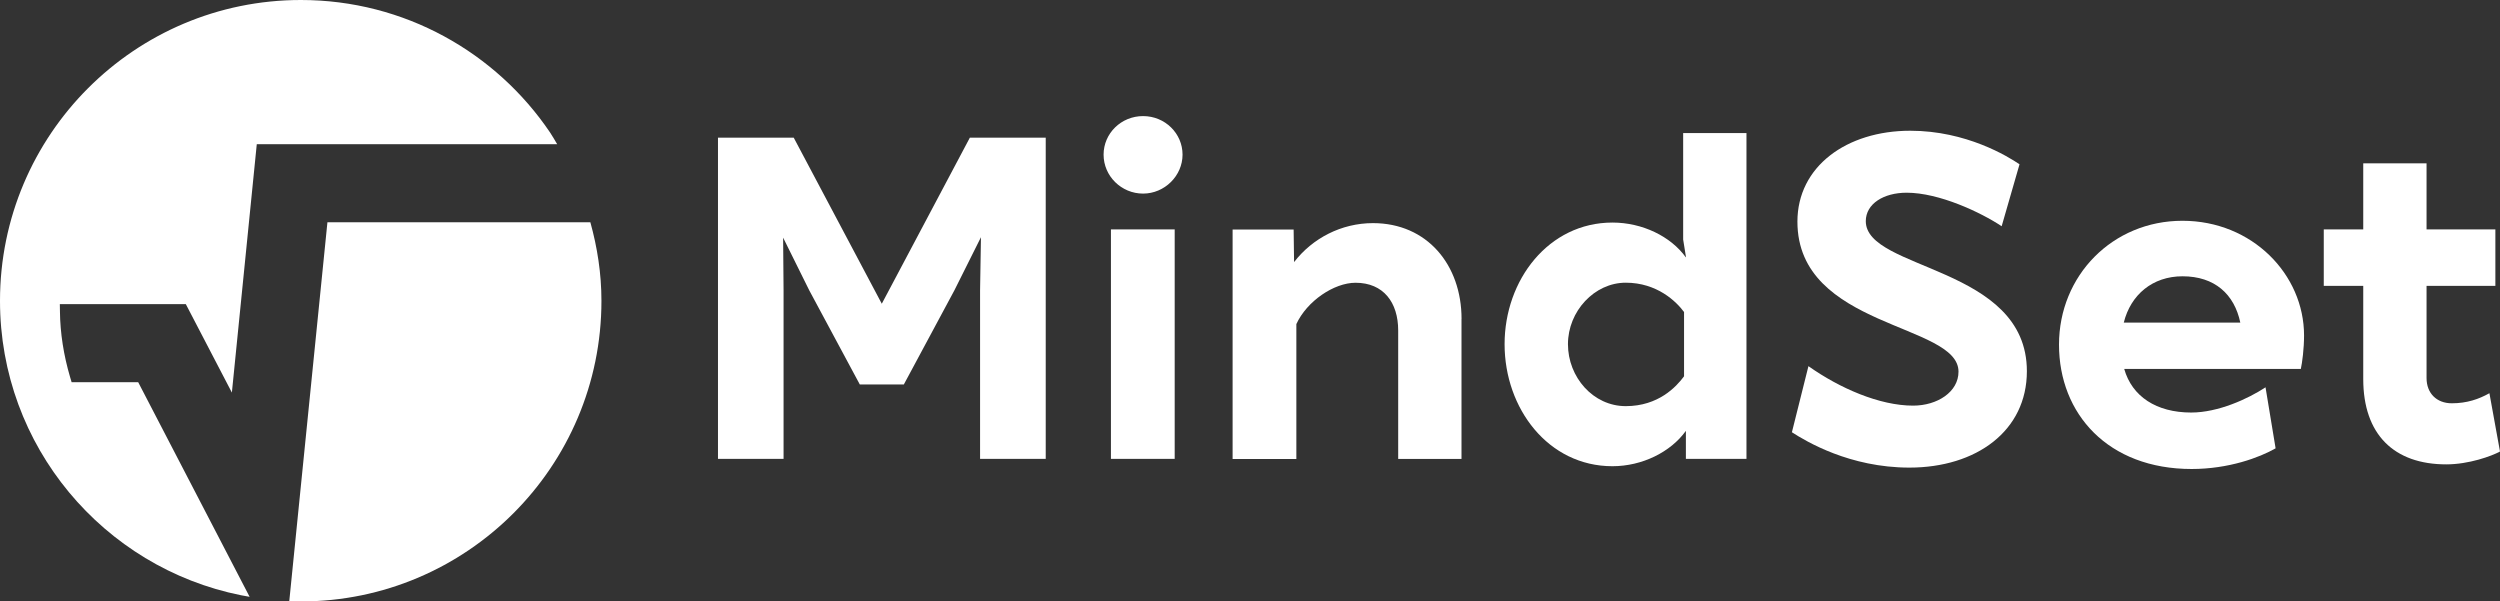 <?xml version="1.0" encoding="UTF-8"?> <svg xmlns="http://www.w3.org/2000/svg" id="Logo" viewBox="0 0 394.51 94.91"><rect x="0" y="0" width="394.51" height="94.91" fill="#333333" stroke="none"/><defs><style>.cls-1{fill:#fff;}</style></defs><g><path class="cls-1" d="m21.81,60.31h-10.51l-.25-.84c-1.01-3.44-1.55-6.9-1.59-10.29l-.02-1.19h19.88l7.27,13.96,3.93-39.2h47.4c-.36-.61-.71-1.23-1.11-1.83C78.28,8.29,63.82,0,47.48,0,21.26,0,0,21.26,0,47.48c0,22.94,16.34,42.09,38.02,46.45.45.09.92.16,1.37.25l-17.58-33.86Z"></path><path class="cls-1" d="m93.16,35.07h-41.49l-6.02,59.78c.6.02,1.2.06,1.83.06,26.17,0,47.43-21.26,47.43-47.43,0-4.31-.65-8.44-1.75-12.41Z"></path></g><g><path class="cls-1" d="m165.02,21.72v50.69h-10.36v-26.58l.14-8.4-4.2,8.4-7.97,14.84h-6.95l-7.97-14.84-4.13-8.33.07,8.33v26.58h-10.35V21.72h11.95l13.9,26.21,13.9-26.21h11.95Z"></path><path class="cls-1" d="m174.15,24.4c0-3.33,2.75-6.08,6.23-6.08s6.23,2.75,6.23,6.08-2.82,6.15-6.23,6.15-6.23-2.75-6.23-6.15Zm11.22,11.8v36.21h-10.06v-36.21h10.06Z"></path><path class="cls-1" d="m230.63,50.33v22.09h-9.99v-20.27c0-4.42-2.32-7.53-6.73-7.53-3.4,0-7.68,2.9-9.34,6.52v21.29h-10.06v-36.21h9.63l.07,5.14c2.9-3.76,7.46-6.15,12.45-6.15,8.55,0,13.98,6.59,13.98,15.13Z"></path><path class="cls-1" d="m275.6,21v51.41h-9.56v-4.42c-2.39,3.33-6.88,5.58-11.59,5.58-10.14,0-17.02-9.12-17.02-19.26s6.95-19.19,17.02-19.19c4.71,0,9.2,2.17,11.59,5.5v-.14l-.43-2.68v-16.8h9.99Zm-9.85,28.24c-1.23-1.67-4.27-4.63-9.2-4.63s-9.12,4.49-9.12,9.7,3.98,9.78,9.12,9.78,7.97-3.04,9.2-4.71v-10.14Z"></path><path class="cls-1" d="m318.69,25.92l-2.82,9.78c-3.26-2.17-9.85-5.29-14.99-5.29-3.62,0-6.45,1.74-6.45,4.49,0,7.82,25.42,7.02,25.42,23.68,0,9.41-7.97,15.21-18.54,15.21-9.41,0-16.29-4.13-18.54-5.58l2.61-10.43c4.92,3.48,11.22,6.23,16.51,6.23,3.84,0,7.17-2.17,7.17-5.36,0-7.68-25.42-6.81-25.42-23.68,0-8.69,7.75-14.34,17.81-14.34,8.83,0,15.42,4.06,17.23,5.29Z"></path><path class="cls-1" d="m363.09,58.22h-27.88c1.23,4.34,5.07,6.88,10.57,6.88,4.27,0,8.98-2.17,11.73-3.98l1.59,9.63c-2.54,1.45-7.39,3.26-13.25,3.26-13.18,0-20.93-8.69-20.93-19.62s8.47-19.55,19.48-19.55,19.19,8.47,19.19,18.1c0,2.1-.29,4.27-.51,5.29Zm-27.95-7.31h18.39c-.94-4.49-4.05-7.31-9.12-7.31-4.71,0-8.18,2.9-9.27,7.31Z"></path><path class="cls-1" d="m394.51,71.25c-1.3.72-4.92,2.03-8.47,2.03-8.26,0-13.11-4.71-13.11-13.47v-14.7h-6.23v-8.91h6.23v-10.43h9.99v10.43h10.86v8.91h-10.86v14.55c0,2.39,1.59,3.98,3.98,3.98s4.27-.65,5.94-1.59l1.67,9.2Z"></path></g></svg> 